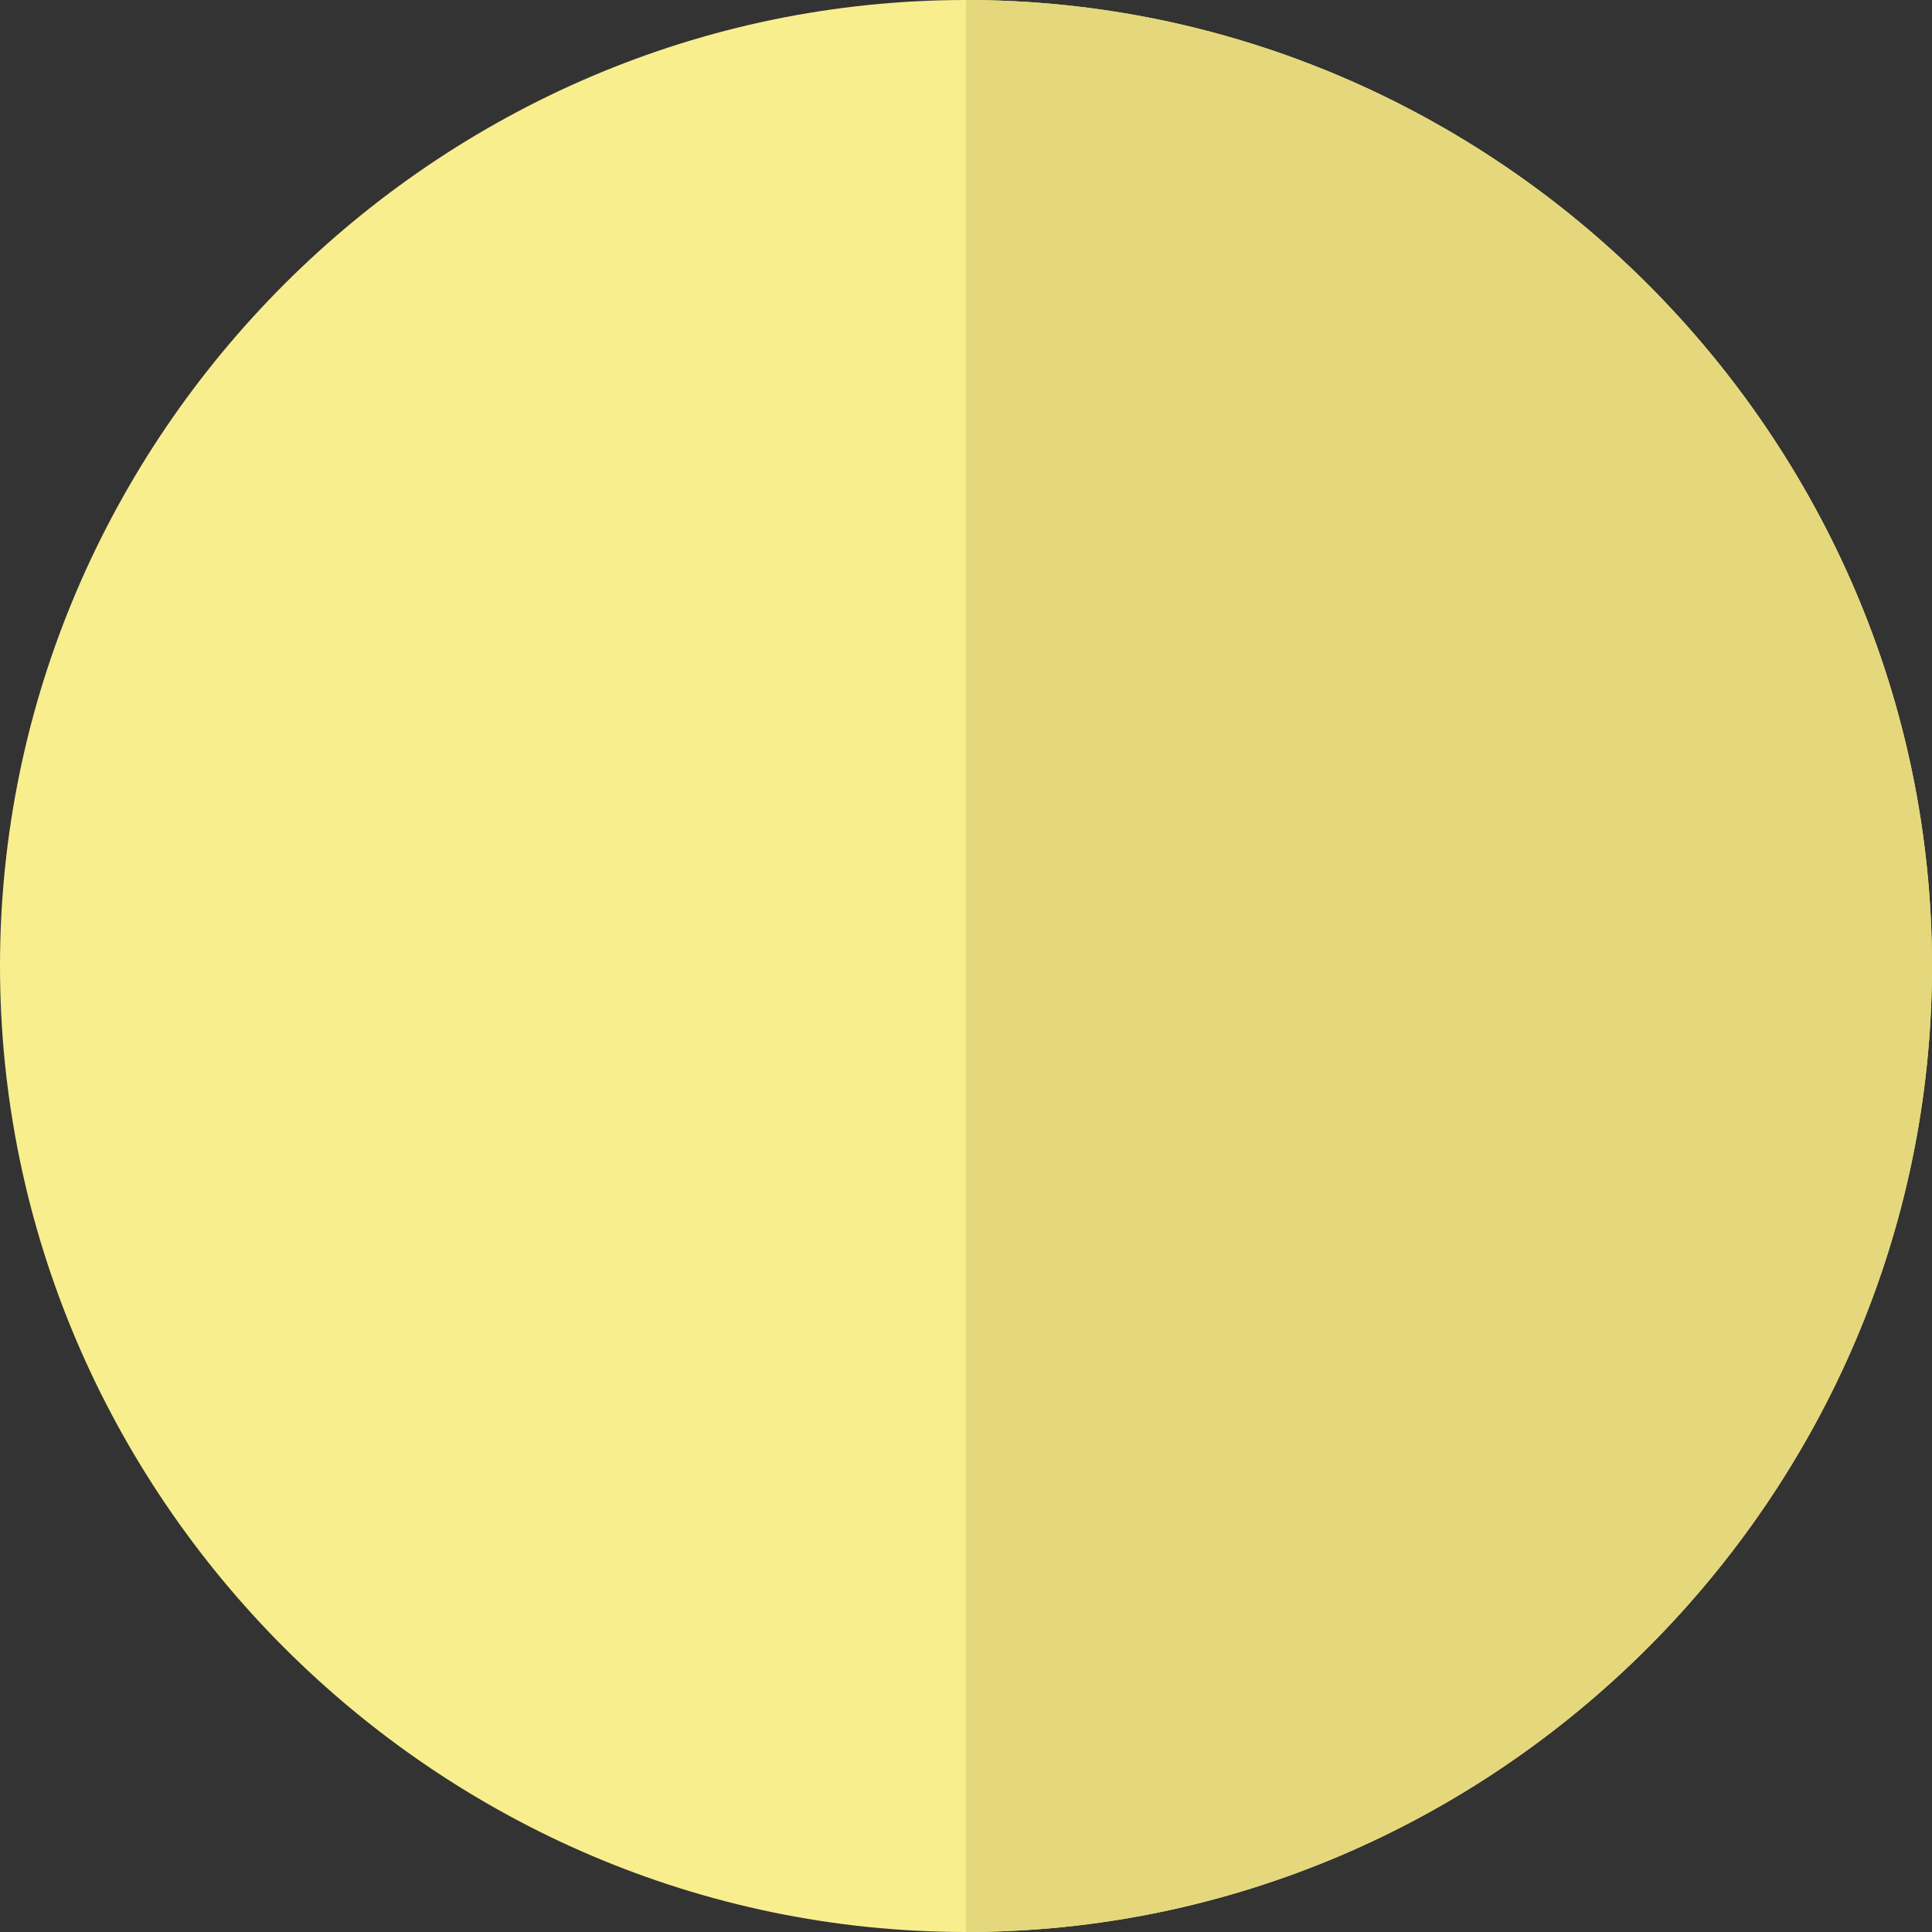 <!-- Generator: Adobe Illustrator 24.1.2, SVG Export Plug-In  -->
<svg version="1.1" xmlns="http://www.w3.org/2000/svg" xmlns:xlink="http://www.w3.org/1999/xlink" x="0px" y="0px" width="67.8px"
	 height="67.8px" viewBox="0 0 67.8 67.8" style="overflow:visible;enable-background:new 0 0 67.8 67.8;" xml:space="preserve">
<rect x="0" y="0" width="67.8" height="67.8" fill="#333333" stroke="none"/>
<style type="text/css">
	.st0{fill:#F8EE8D;}
	.st1{fill:#E5D87C;}
</style>
<defs>
</defs>
<path class="st0" d="M33.9,0C15.3,0,0,15.3,0,33.9s15.3,33.9,33.9,33.9s33.9-15.3,33.9-33.9S52.5,0,33.9,0z"/>
<path class="st1" d="M67.8,33.9c0,18.6-15.3,33.9-33.9,33.9V0C52.5,0,67.8,15.3,67.8,33.9z"/>
</svg>

